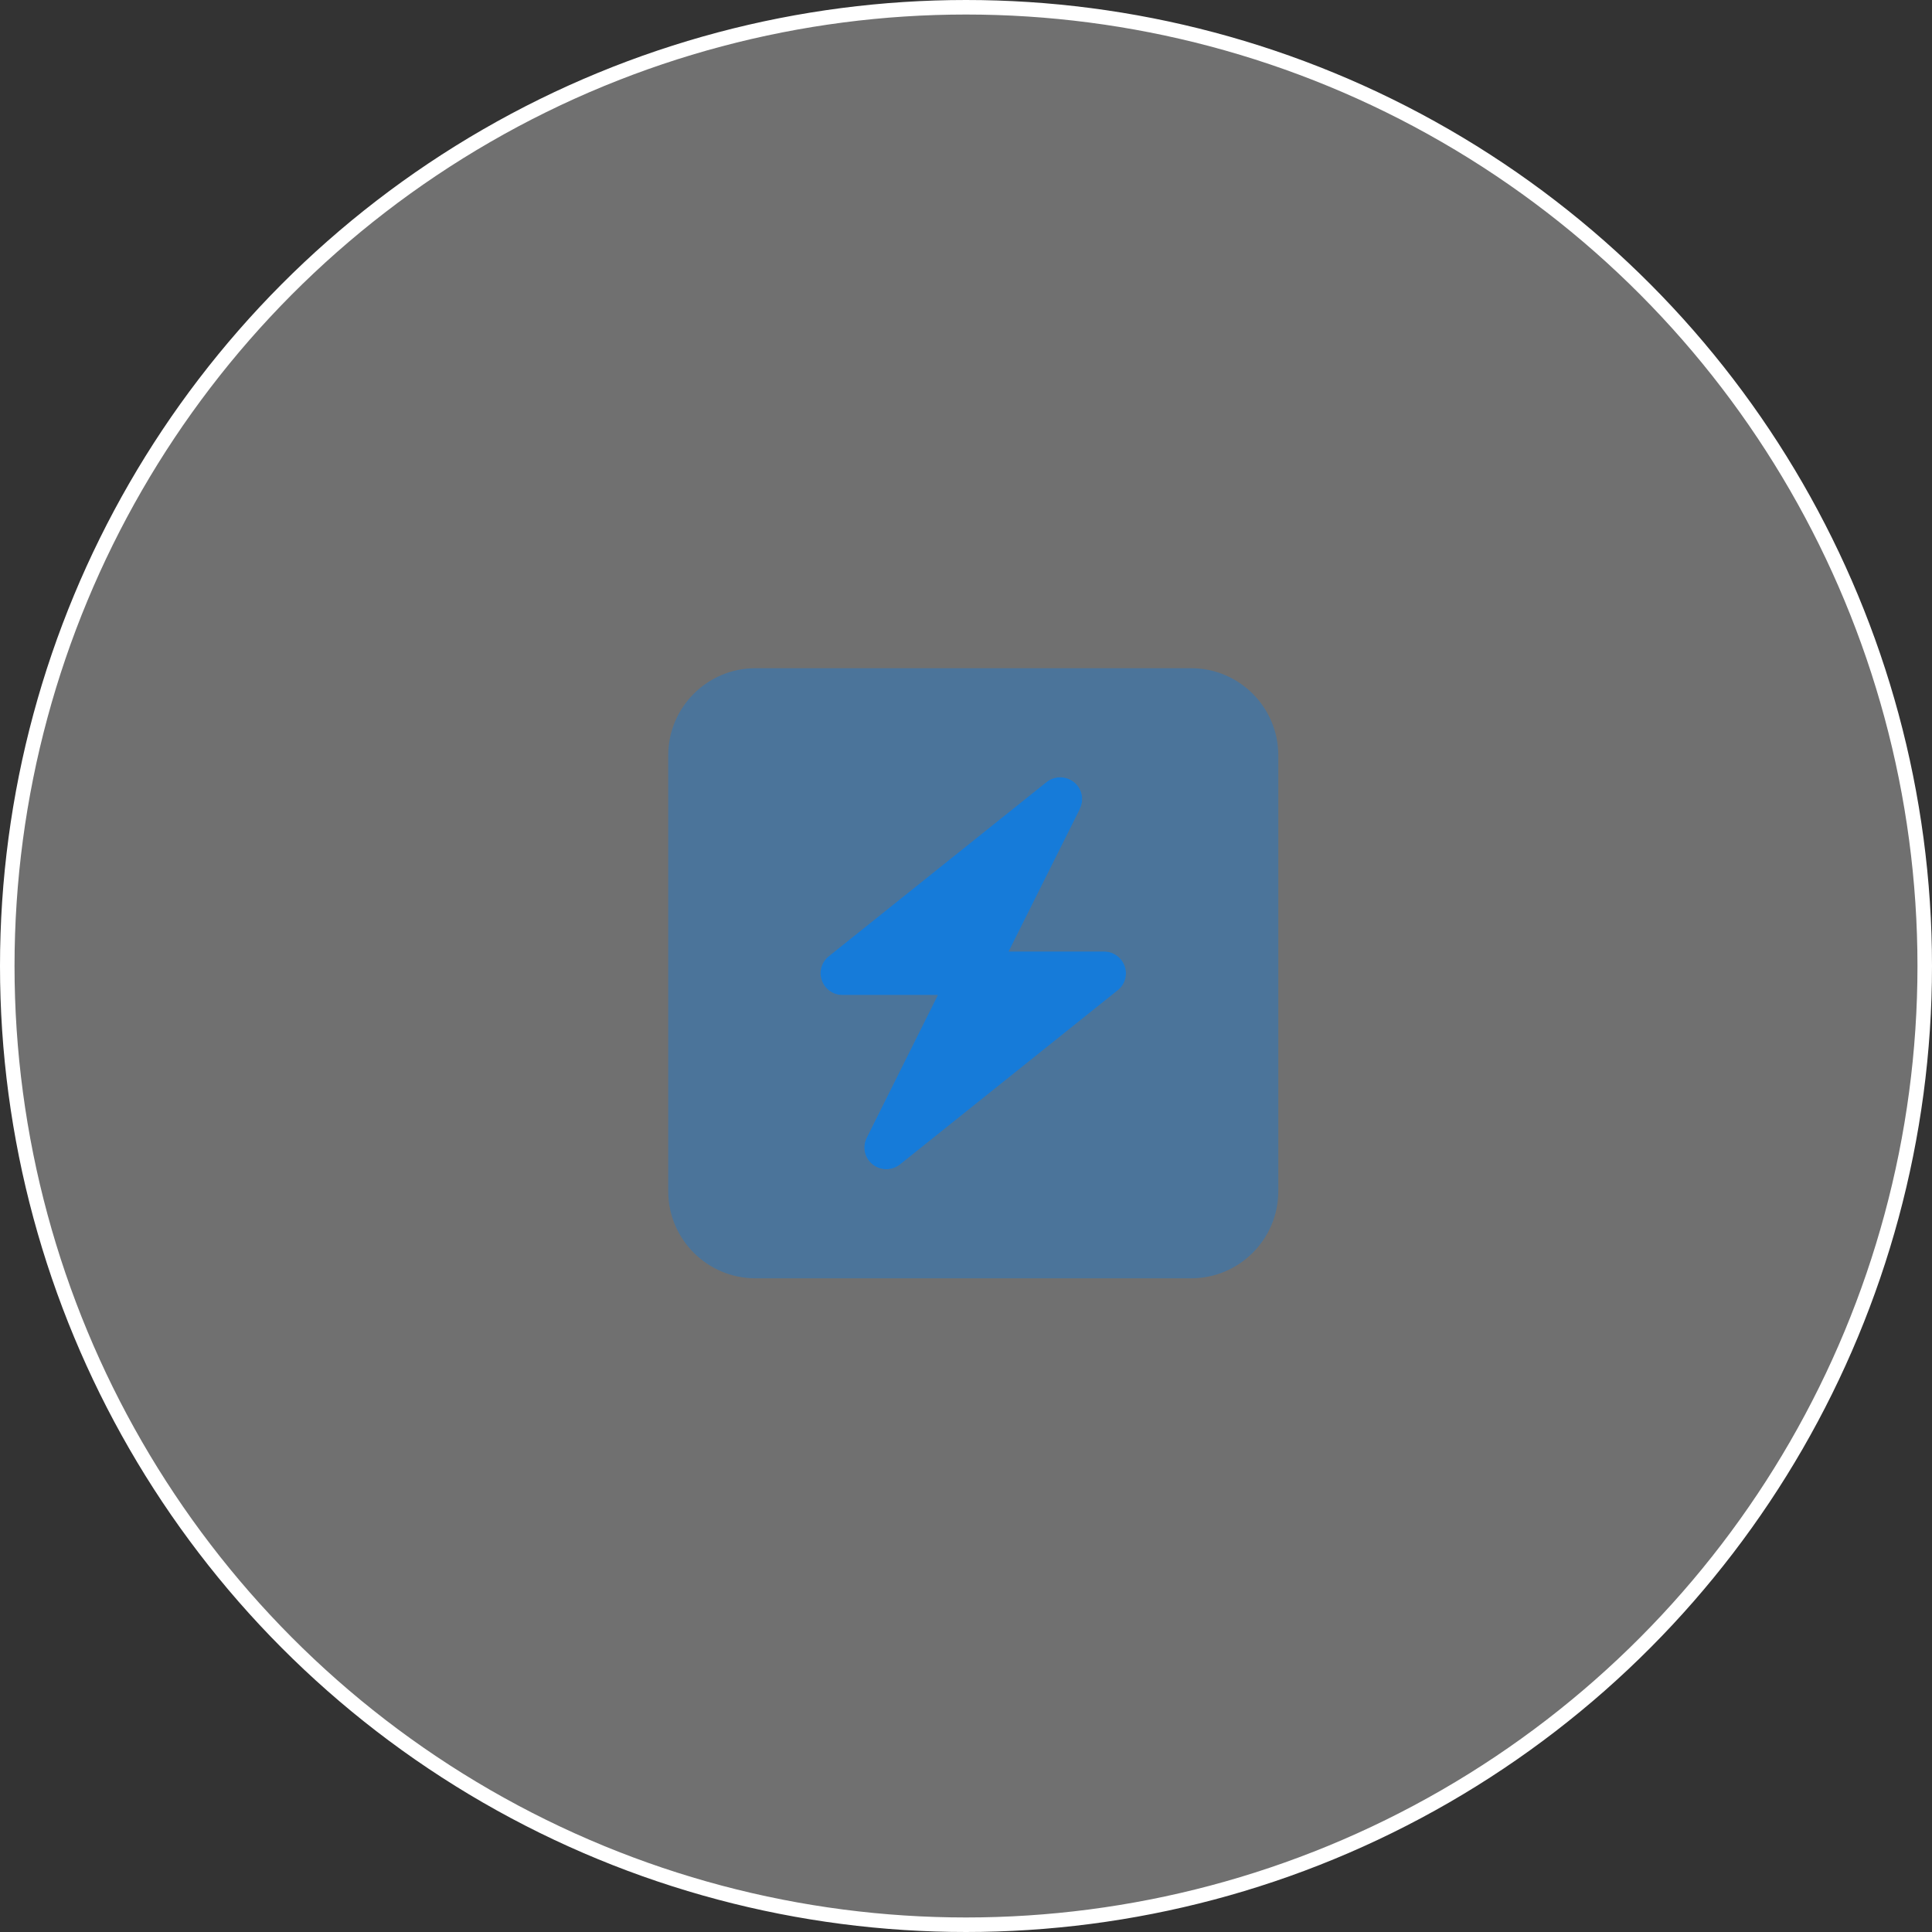 <svg width="133" height="133" viewBox="0 0 133 133" fill="none" xmlns="http://www.w3.org/2000/svg">
<rect x="0" y="0" width="133" height="133" fill="#333333" stroke="none"/>
<circle cx="66.5" cy="66.5" r="66" fill="white" fill-opacity="0.3" stroke="white"/>
<path opacity="0.4" d="M46 52V82C46 85.309 48.691 88 52 88H82C85.309 88 88 85.309 88 82V52C88 48.691 85.309 46 82 46H52C48.691 46 46 48.691 46 52ZM56.584 67.497C56.378 66.897 56.566 66.231 57.062 65.828L72.062 53.828C72.334 53.612 72.672 53.5 73 53.5C73.338 53.5 73.666 53.612 73.947 53.837C74.491 54.278 74.659 55.047 74.35 55.675L69.428 65.5H76C76.638 65.5 77.209 65.903 77.416 66.503C77.622 67.103 77.434 67.769 76.938 68.172L61.938 80.172C61.666 80.388 61.328 80.5 61 80.5C60.663 80.5 60.334 80.388 60.053 80.162C59.509 79.722 59.341 78.953 59.65 78.325L64.572 68.5H58C57.362 68.5 56.8 68.097 56.584 67.497Z" fill="#167BD9"/>
<path d="M74.341 55.675C74.659 55.047 74.491 54.278 73.938 53.837C73.384 53.397 72.606 53.397 72.053 53.828L57.053 65.828C56.556 66.222 56.359 66.897 56.575 67.497C56.791 68.097 57.353 68.5 57.991 68.5H64.562L59.659 78.325C59.341 78.953 59.509 79.722 60.062 80.162C60.616 80.603 61.394 80.603 61.947 80.172L76.947 68.172C77.444 67.778 77.641 67.103 77.425 66.503C77.209 65.903 76.647 65.5 76.009 65.5H69.438L74.35 55.675H74.341Z" fill="#167BD9"/>
</svg>
